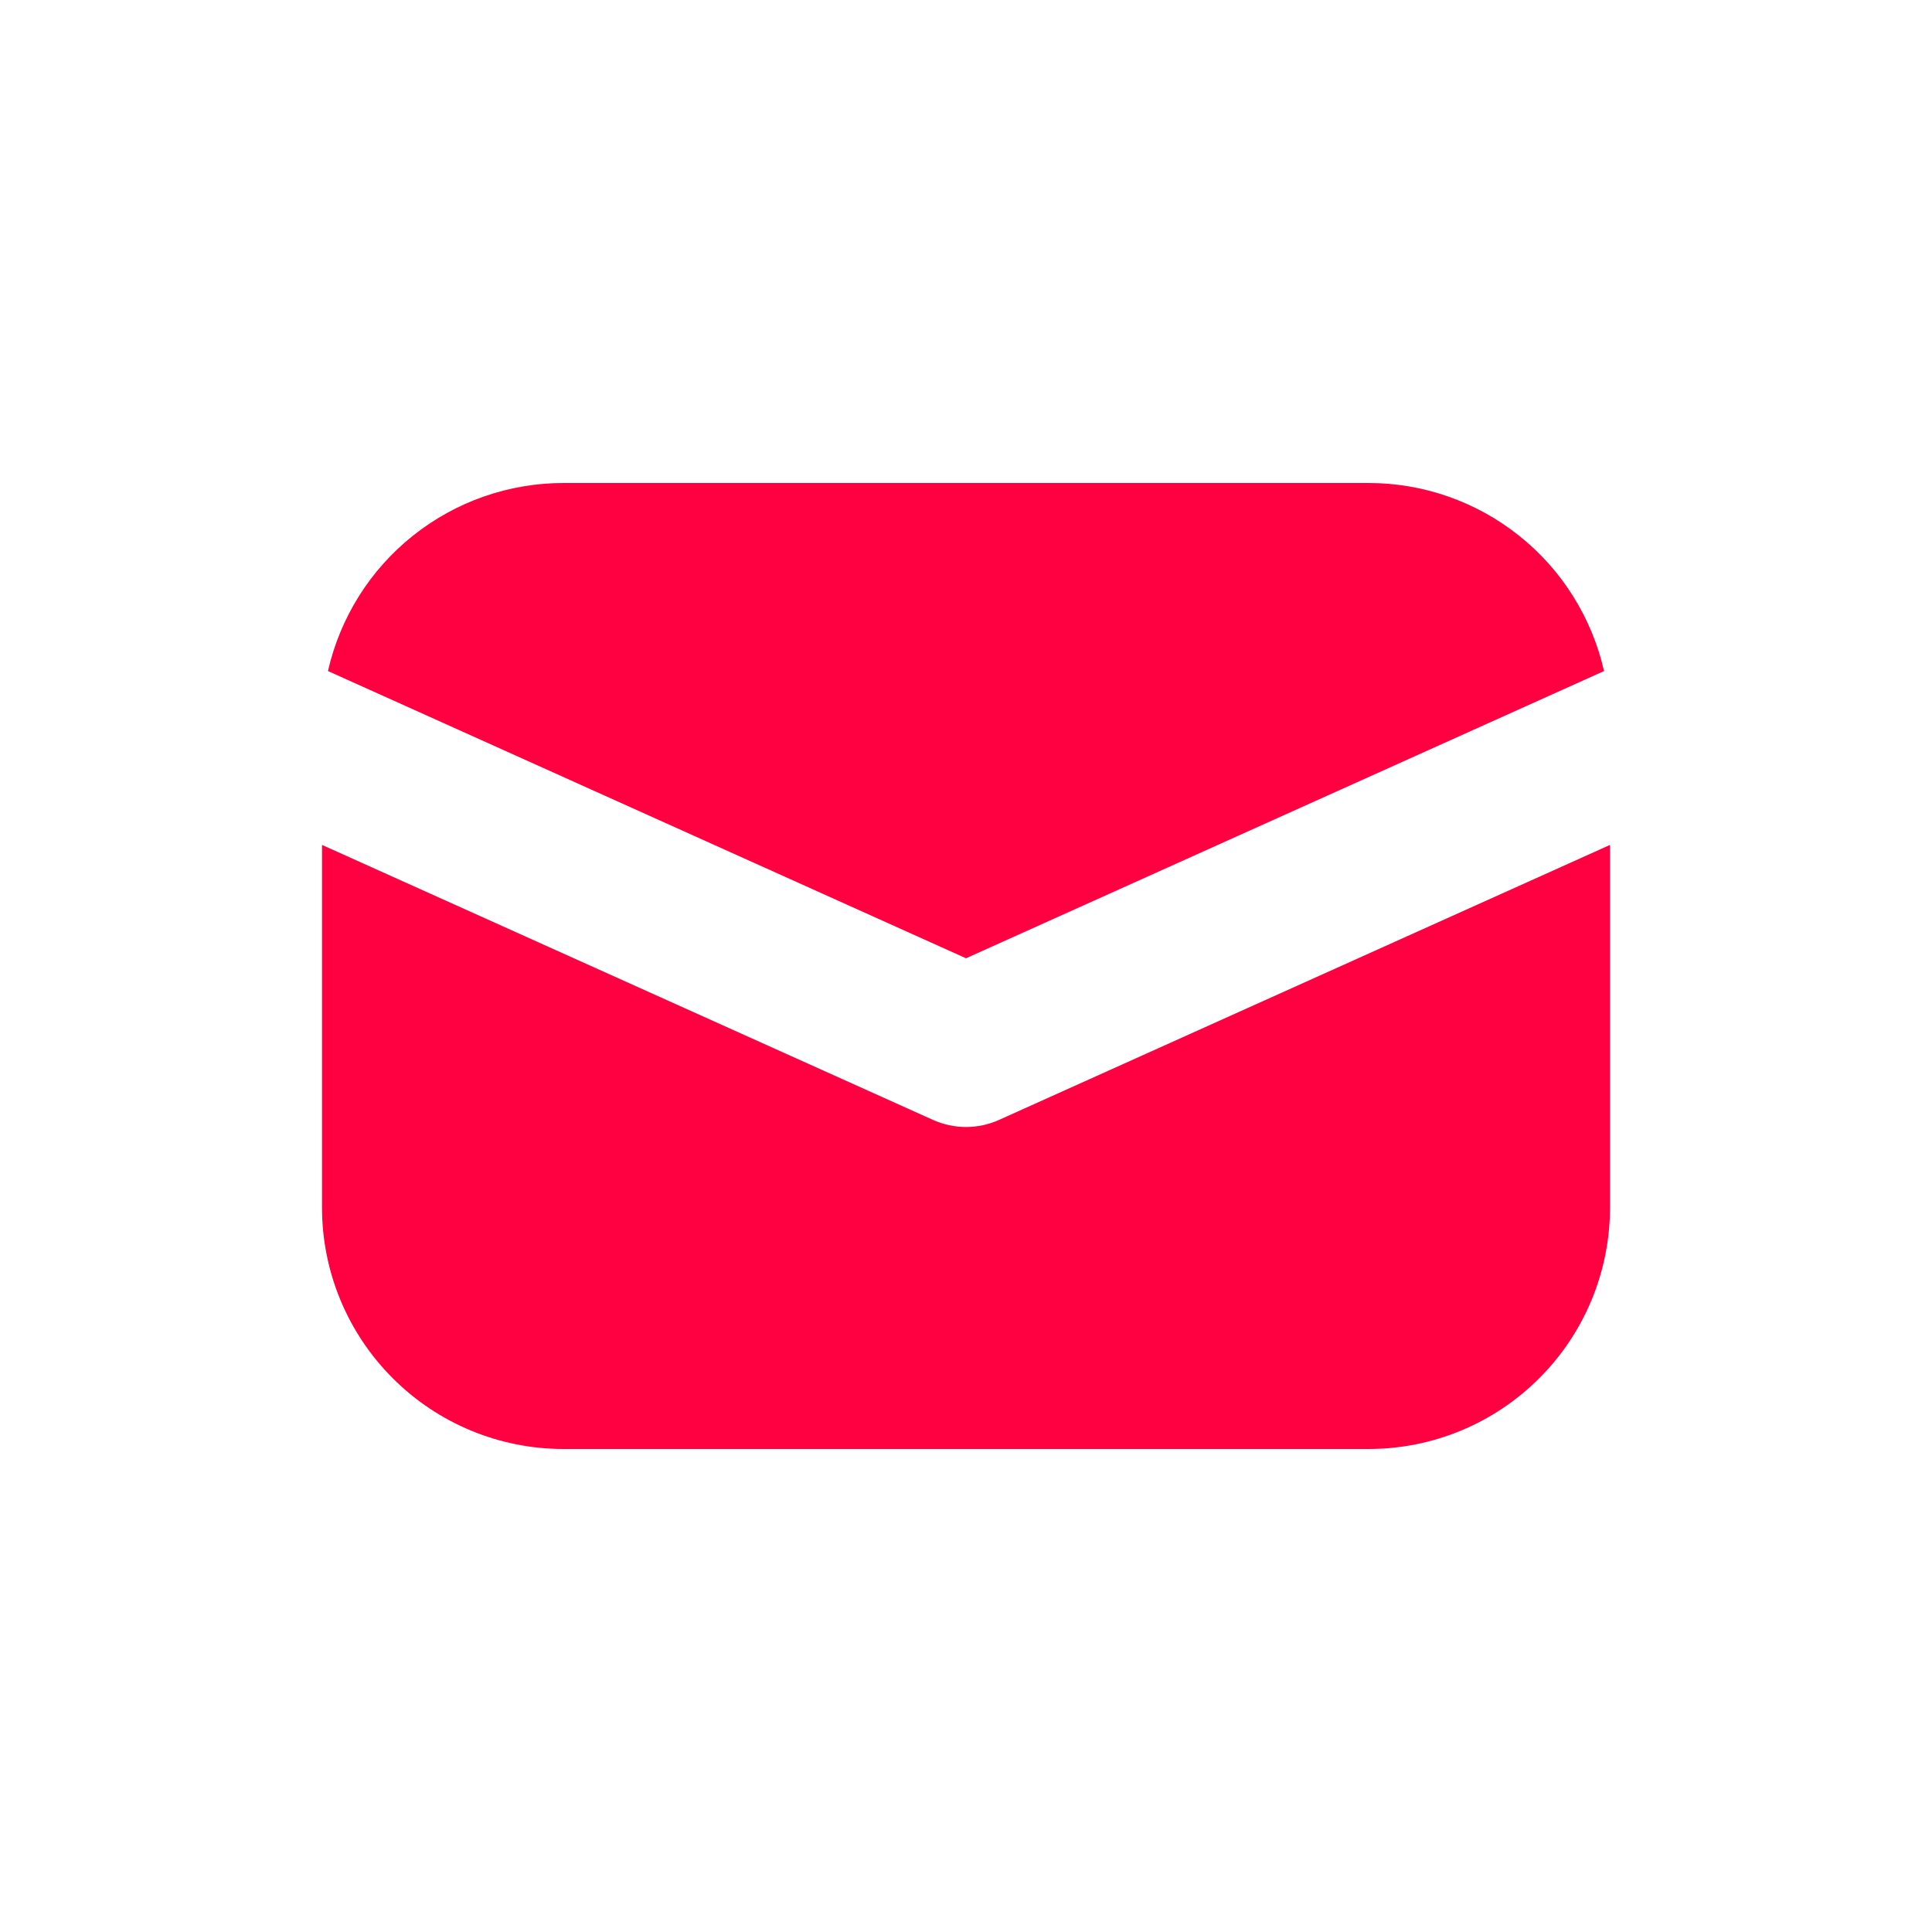<?xml version="1.0" encoding="UTF-8"?> <svg xmlns="http://www.w3.org/2000/svg" width="24" height="24" viewBox="0 0 24 24" fill="none"> <path d="M4 10.496V15C4 15.796 4.316 16.559 4.879 17.121C5.441 17.684 6.204 18 7 18H17C17.796 18 18.559 17.684 19.121 17.121C19.684 16.559 20 15.796 20 15V10.496L12.41 13.912C12.281 13.97 12.141 14 12 14C11.859 14 11.719 13.97 11.59 13.912L4 10.496ZM4.074 8.336L12 11.904L19.926 8.336C19.775 7.673 19.404 7.08 18.872 6.656C18.34 6.231 17.68 6 17 6H7C6.32 6 5.66 6.231 5.128 6.656C4.596 7.08 4.225 7.673 4.074 8.336Z" fill="#FF0040"></path> </svg> 
